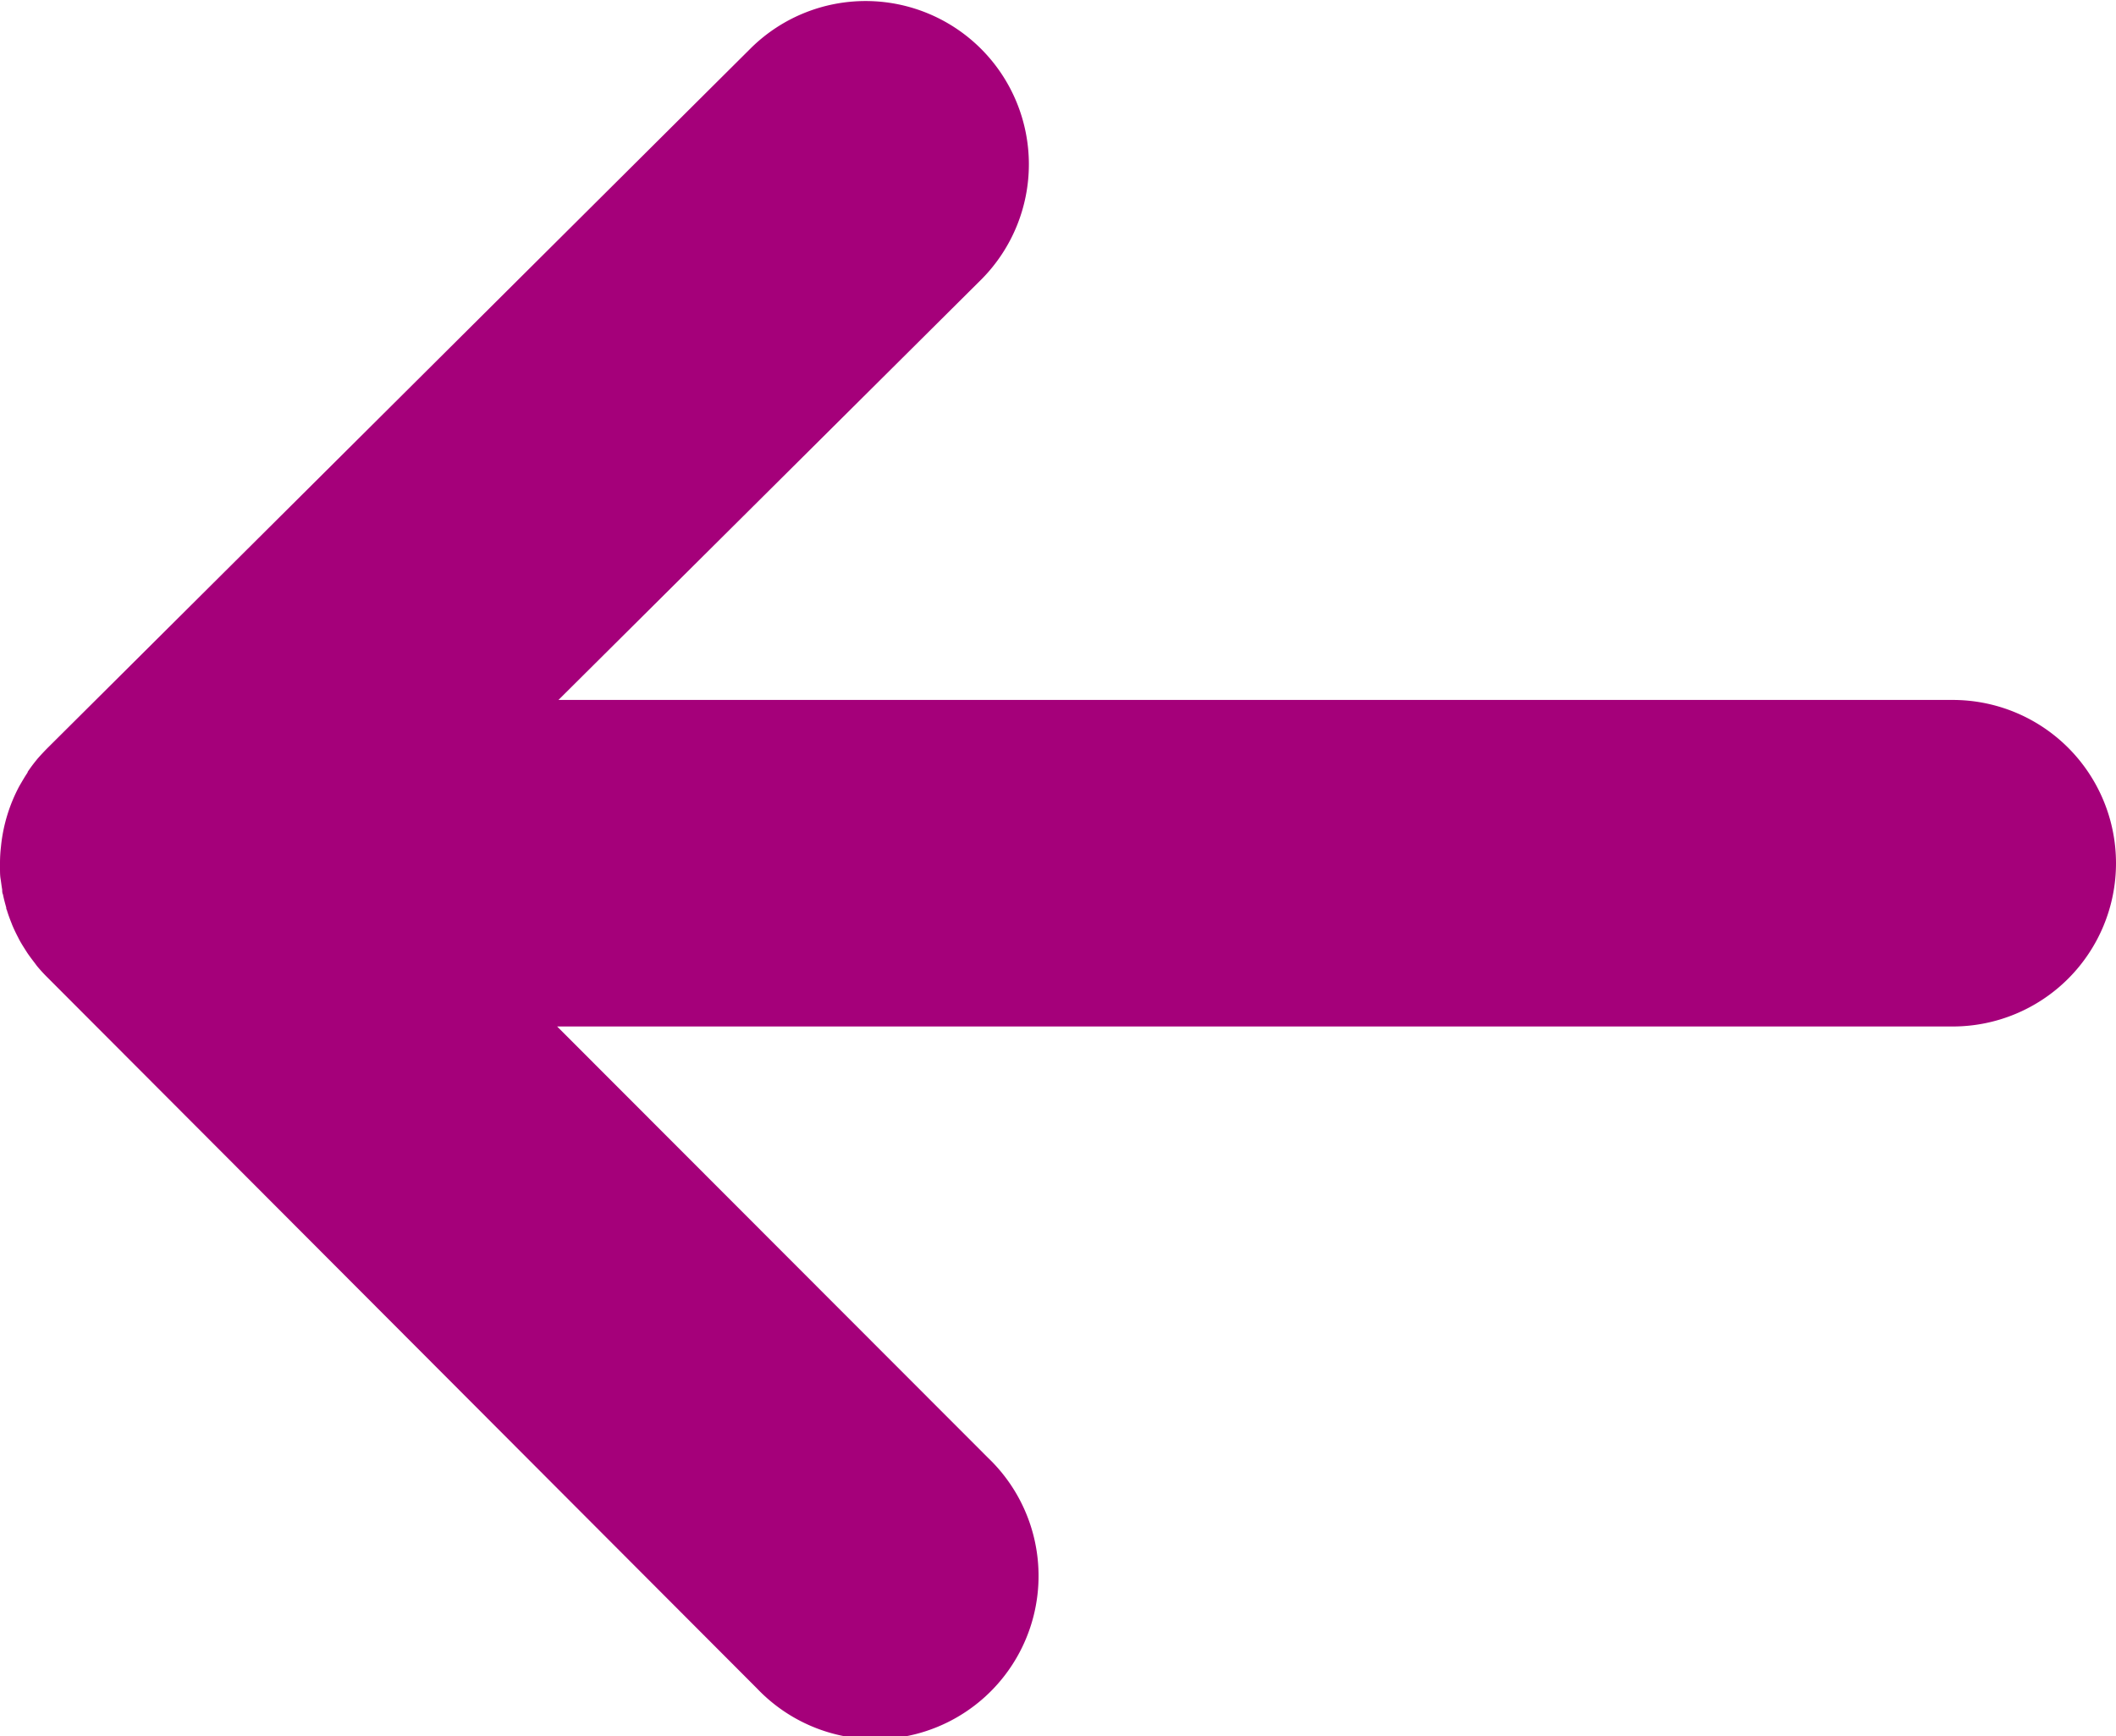 <svg id="Groupe_218" data-name="Groupe 218" xmlns="http://www.w3.org/2000/svg" xmlns:xlink="http://www.w3.org/1999/xlink" width="19.324" height="15.857" viewBox="0 0 19.324 15.857">
  <defs>
    <clipPath id="clip-path">
      <rect id="Rectangle_203" data-name="Rectangle 203" width="19.324" height="15.857" fill="#a5007a"/>
    </clipPath>
  </defs>
  <g id="Groupe_217" data-name="Groupe 217" clip-path="url(#clip-path)">
    <path id="Tracé_527" data-name="Tracé 527" d="M.253,7.053l-.007.011C.222,7.1.2,7.139.177,7.178v0a1.48,1.48,0,0,0-.168.552Q0,7.807,0,7.881H0c0,.015,0,.029,0,.043,0,.035,0,.07.005.1s.009.067.015.1c0,.015,0,.03.007.044.008.041.019.081.03.12,0,.007,0,.014.005.021.012.041.027.081.043.121l.006.016c.016.038.034.076.053.112l.01.02c.018.034.039.067.06.1l.016.025c.021.031.044.061.067.091l.02.027q.047.057.1.109L6.914,15.42a1.491,1.491,0,1,0,2.109-2.107L5.088,9.374H17.833a1.491,1.491,0,1,0,0-2.982H5.1L8.966,2.548A1.491,1.491,0,0,0,6.863.434L.439,6.826v0q-.051.051-.1.107l-.006.008c-.029.035-.056.072-.081.109" fill="#a5007a"/>
  </g>
</svg>

